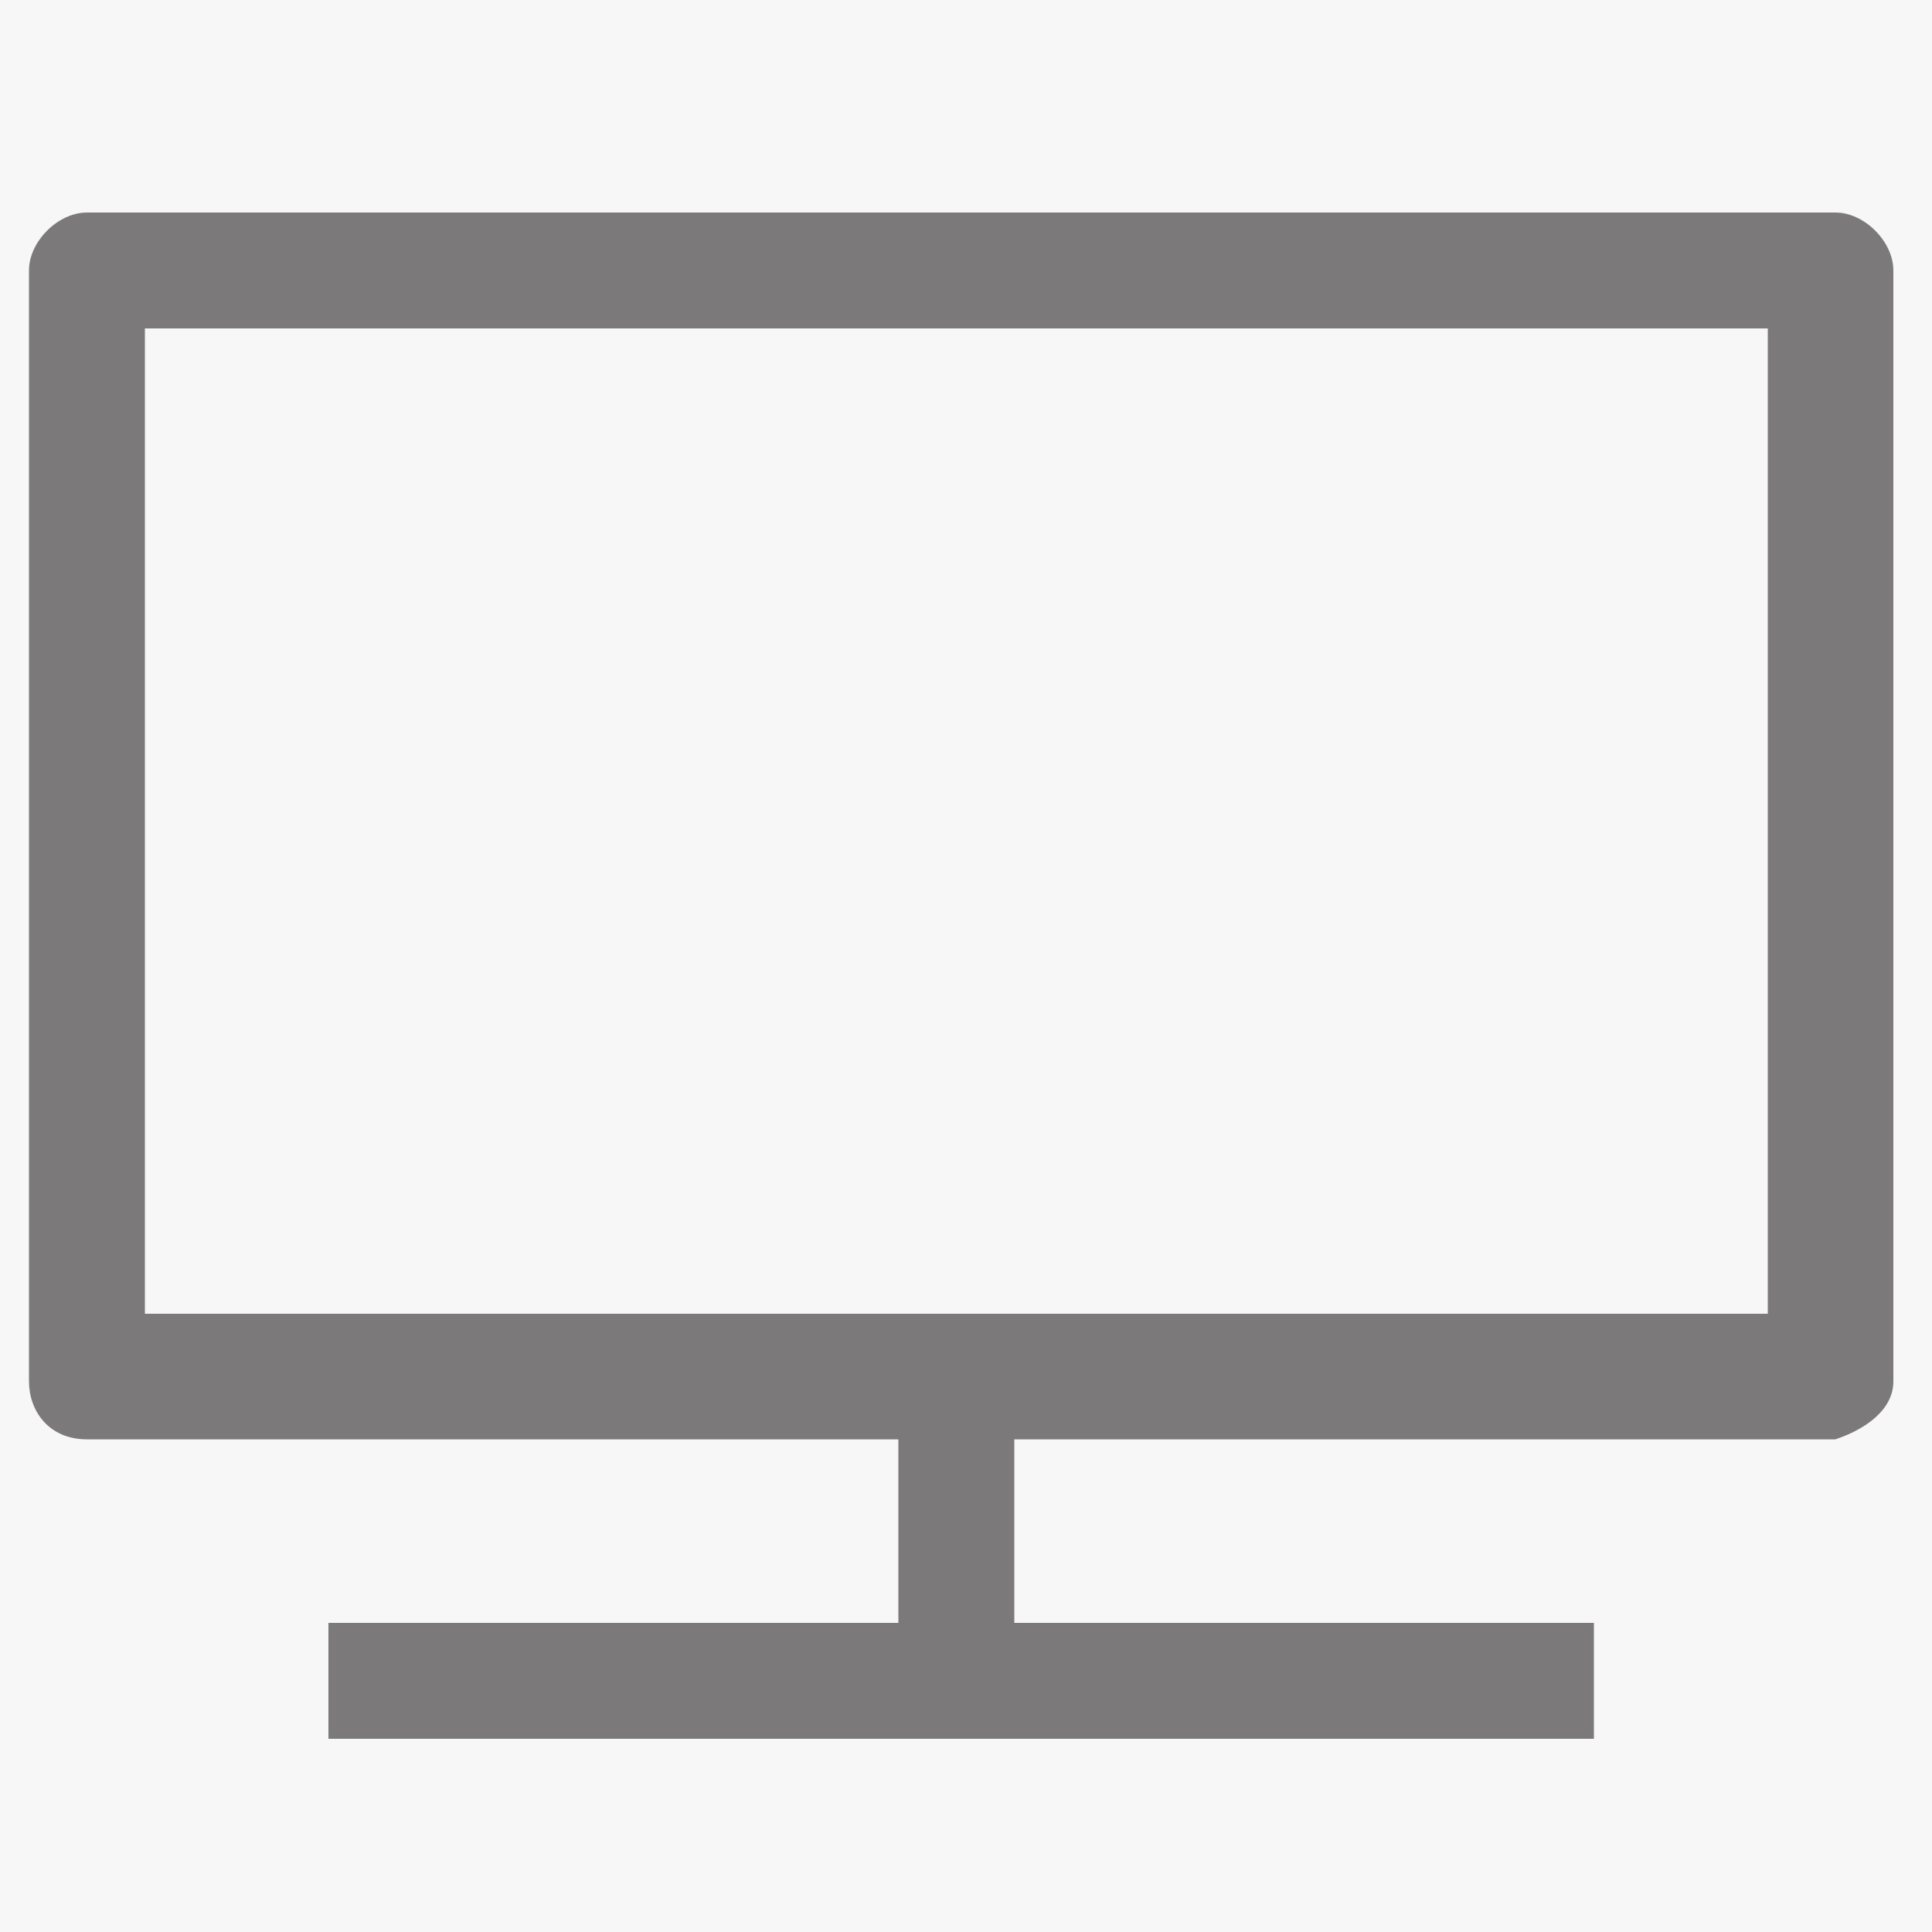 <svg xmlns="http://www.w3.org/2000/svg" xml:space="preserve" viewBox="0 0 20 20"><path fill="#F7F7F7" d="M-8180.9-10774.3H8202V5608.4H-8180.9z"/><g fill="#7C797A"><path d="M19 14.9H.9c-.4 0-.6-.3-.6-.6V2.8c0-.3.3-.6.6-.6H19c.3 0 .6.3.6.6v11.5c0 .3-.3.5-.6.6M1.5 13.6h16.8V3.4H1.5z"/><path d="M9.3 13.9h1.2v3.2H9.3z"/><path d="M3.4 16.8h13.1V18H3.4z"/></g></svg>